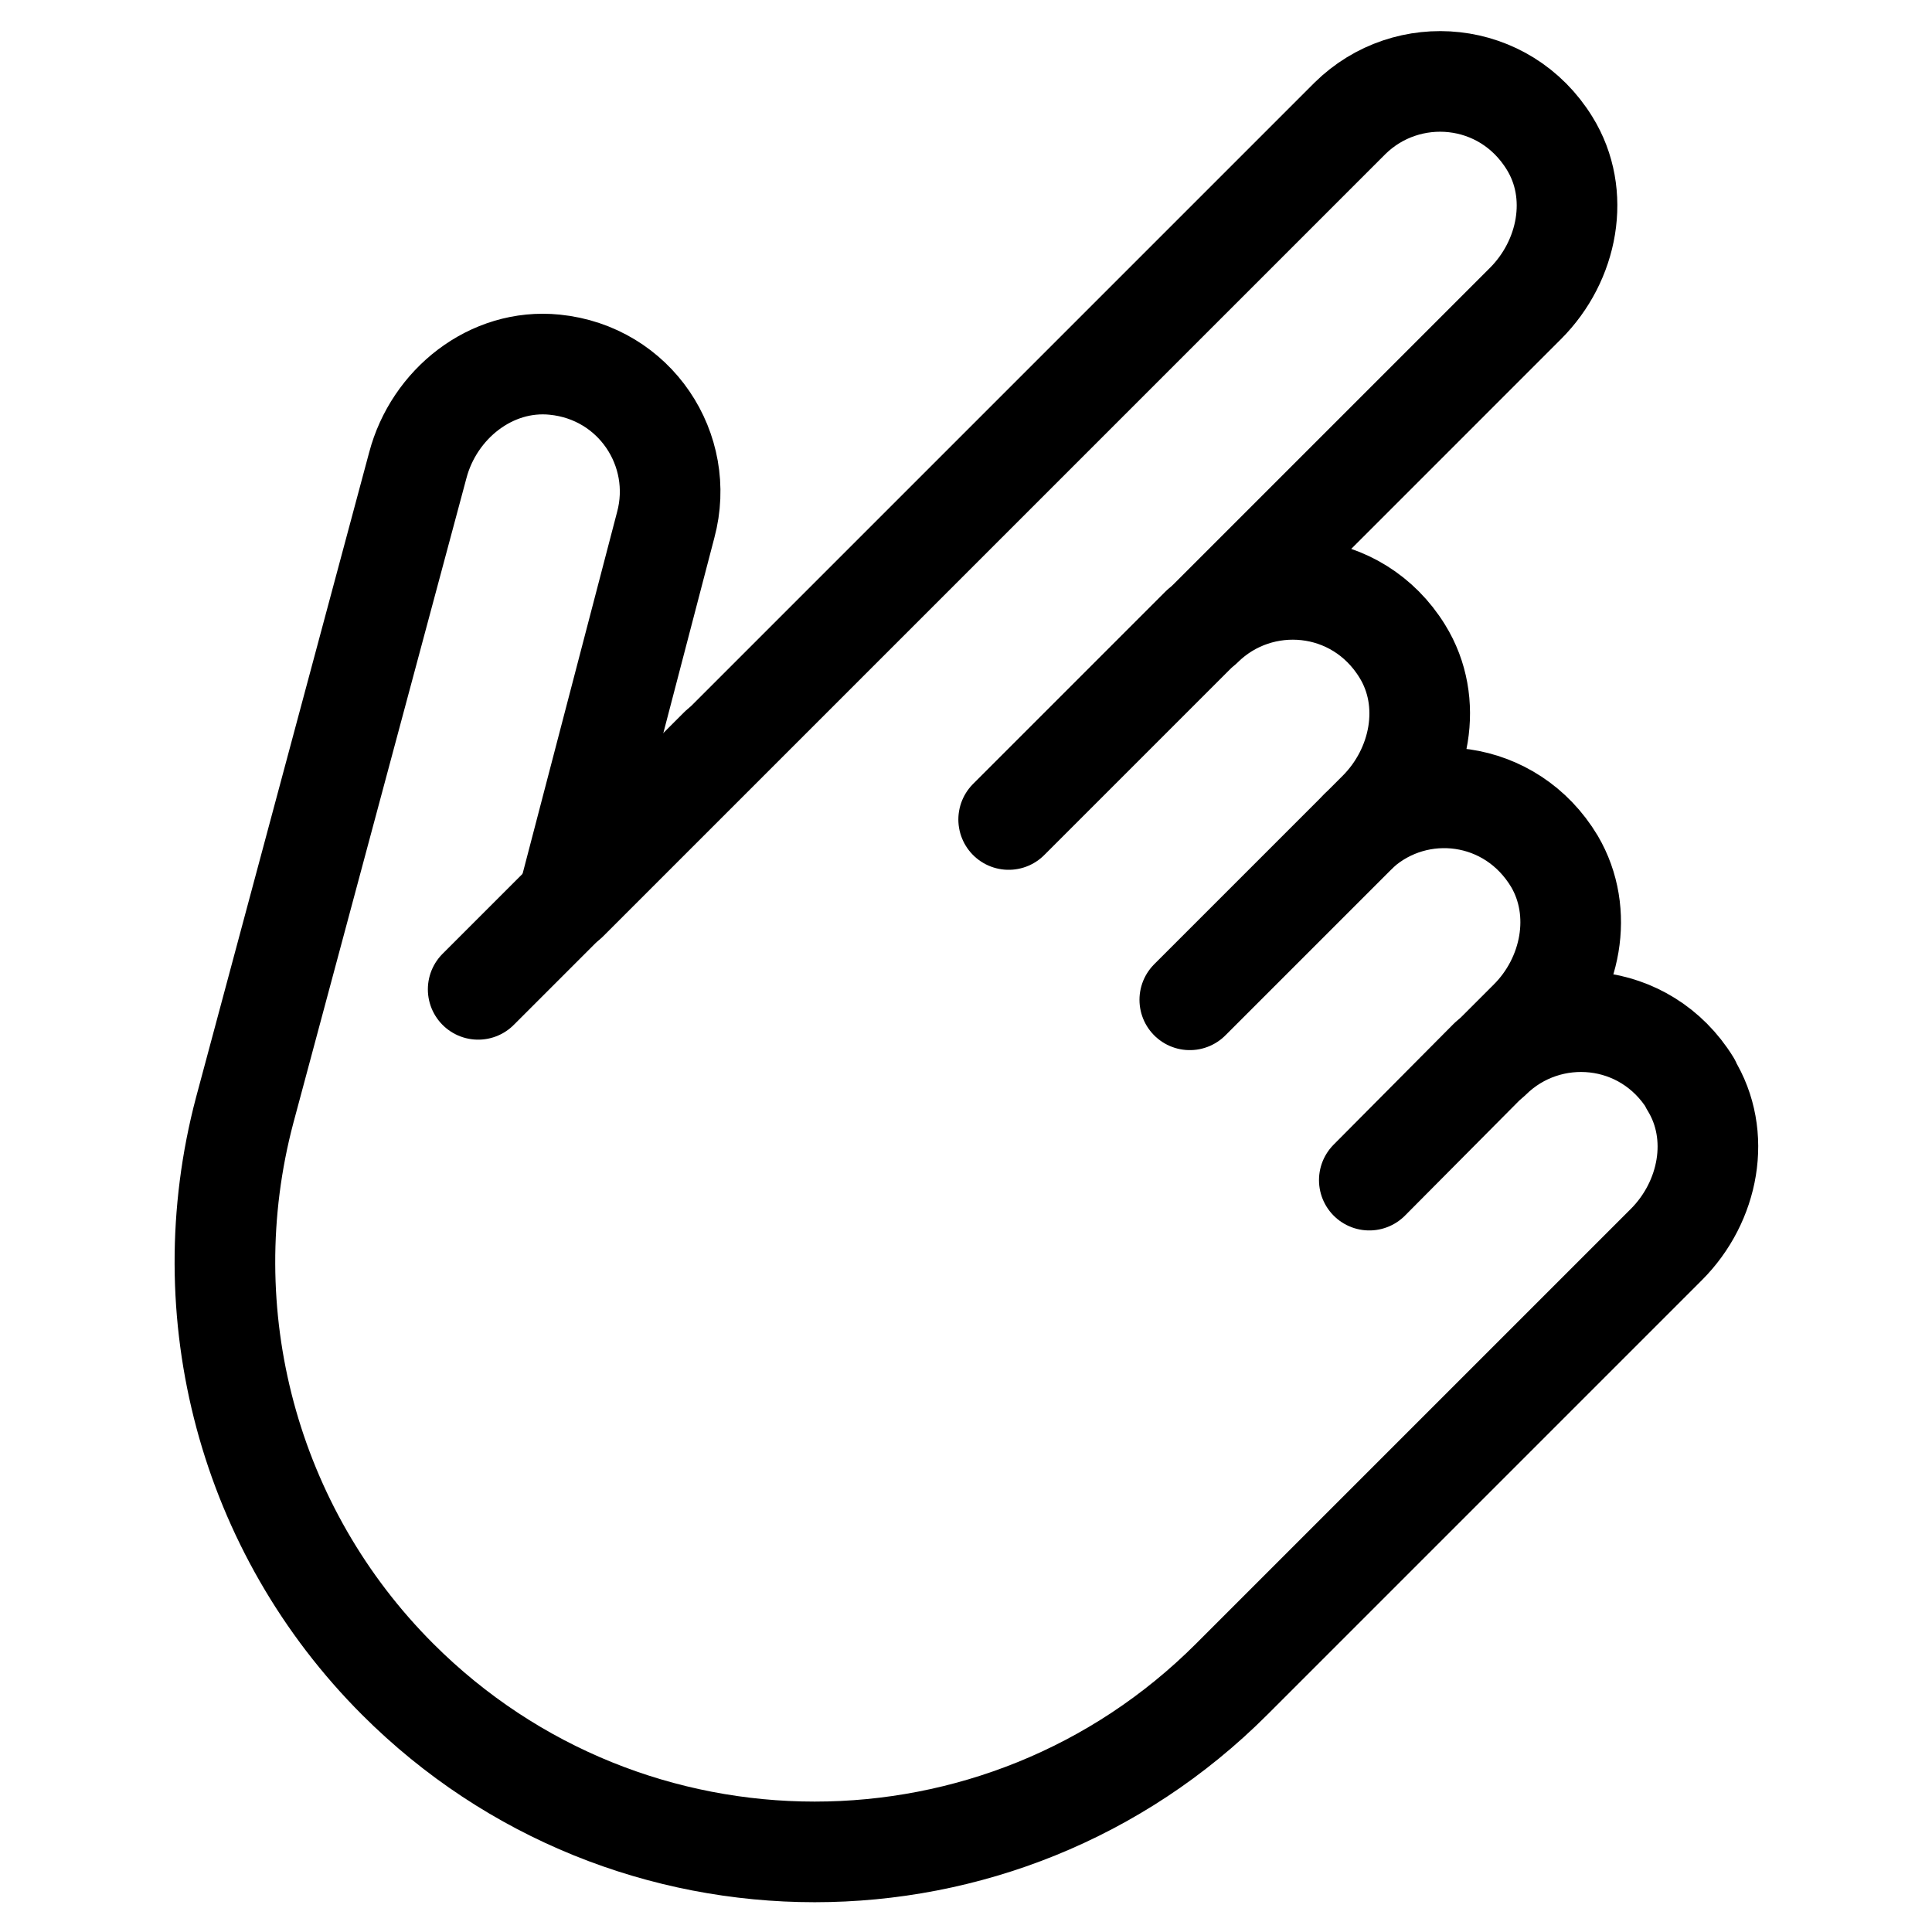 <svg width="24" height="24" viewBox="0 0 24 24" fill="none" xmlns="http://www.w3.org/2000/svg">
<path d="M14.92 7.79L12.53 10.18" stroke="black" stroke-width="1.25" stroke-linecap="round" stroke-linejoin="round"/>
<path d="M16.89 10.31L14.78 12.42" stroke="black" stroke-width="1.25" stroke-linecap="round" stroke-linejoin="round"/>
<path d="M18.5 13.16L17.01 14.66" stroke="black" stroke-width="1.25" stroke-linecap="round" stroke-linejoin="round"/>
<path d="M21 13.46C20.44 12.55 19.23 12.45 18.52 13.15L19 12.67C19.52 12.15 19.68 11.33 19.31 10.7C18.77 9.8 17.61 9.67 16.89 10.31L17.12 10.08C17.65 9.55 17.81 8.72 17.42 8.09C16.86 7.18 15.65 7.08 14.94 7.78L18.95 3.77C19.48 3.24 19.64 2.41 19.25 1.78C18.69 0.87 17.48 0.77 16.77 1.47L7.05 11.19L8.27 6.52C8.52 5.59 7.89 4.63 6.89 4.53C6.1 4.45 5.39 5.02 5.19 5.78L3.04 13.79C2.37 16.32 3.09 19.01 4.94 20.86C7.8 23.72 12.44 23.72 15.3 20.86L20.7 15.46C21.23 14.93 21.39 14.1 21 13.47V13.46Z" stroke="black" stroke-width="1.25" stroke-linecap="round" stroke-linejoin="round"/>
<path d="M8.94 9.29L5.94 12.29" stroke="black" stroke-width="1.25" stroke-linecap="round" stroke-linejoin="round"/>
</svg>

